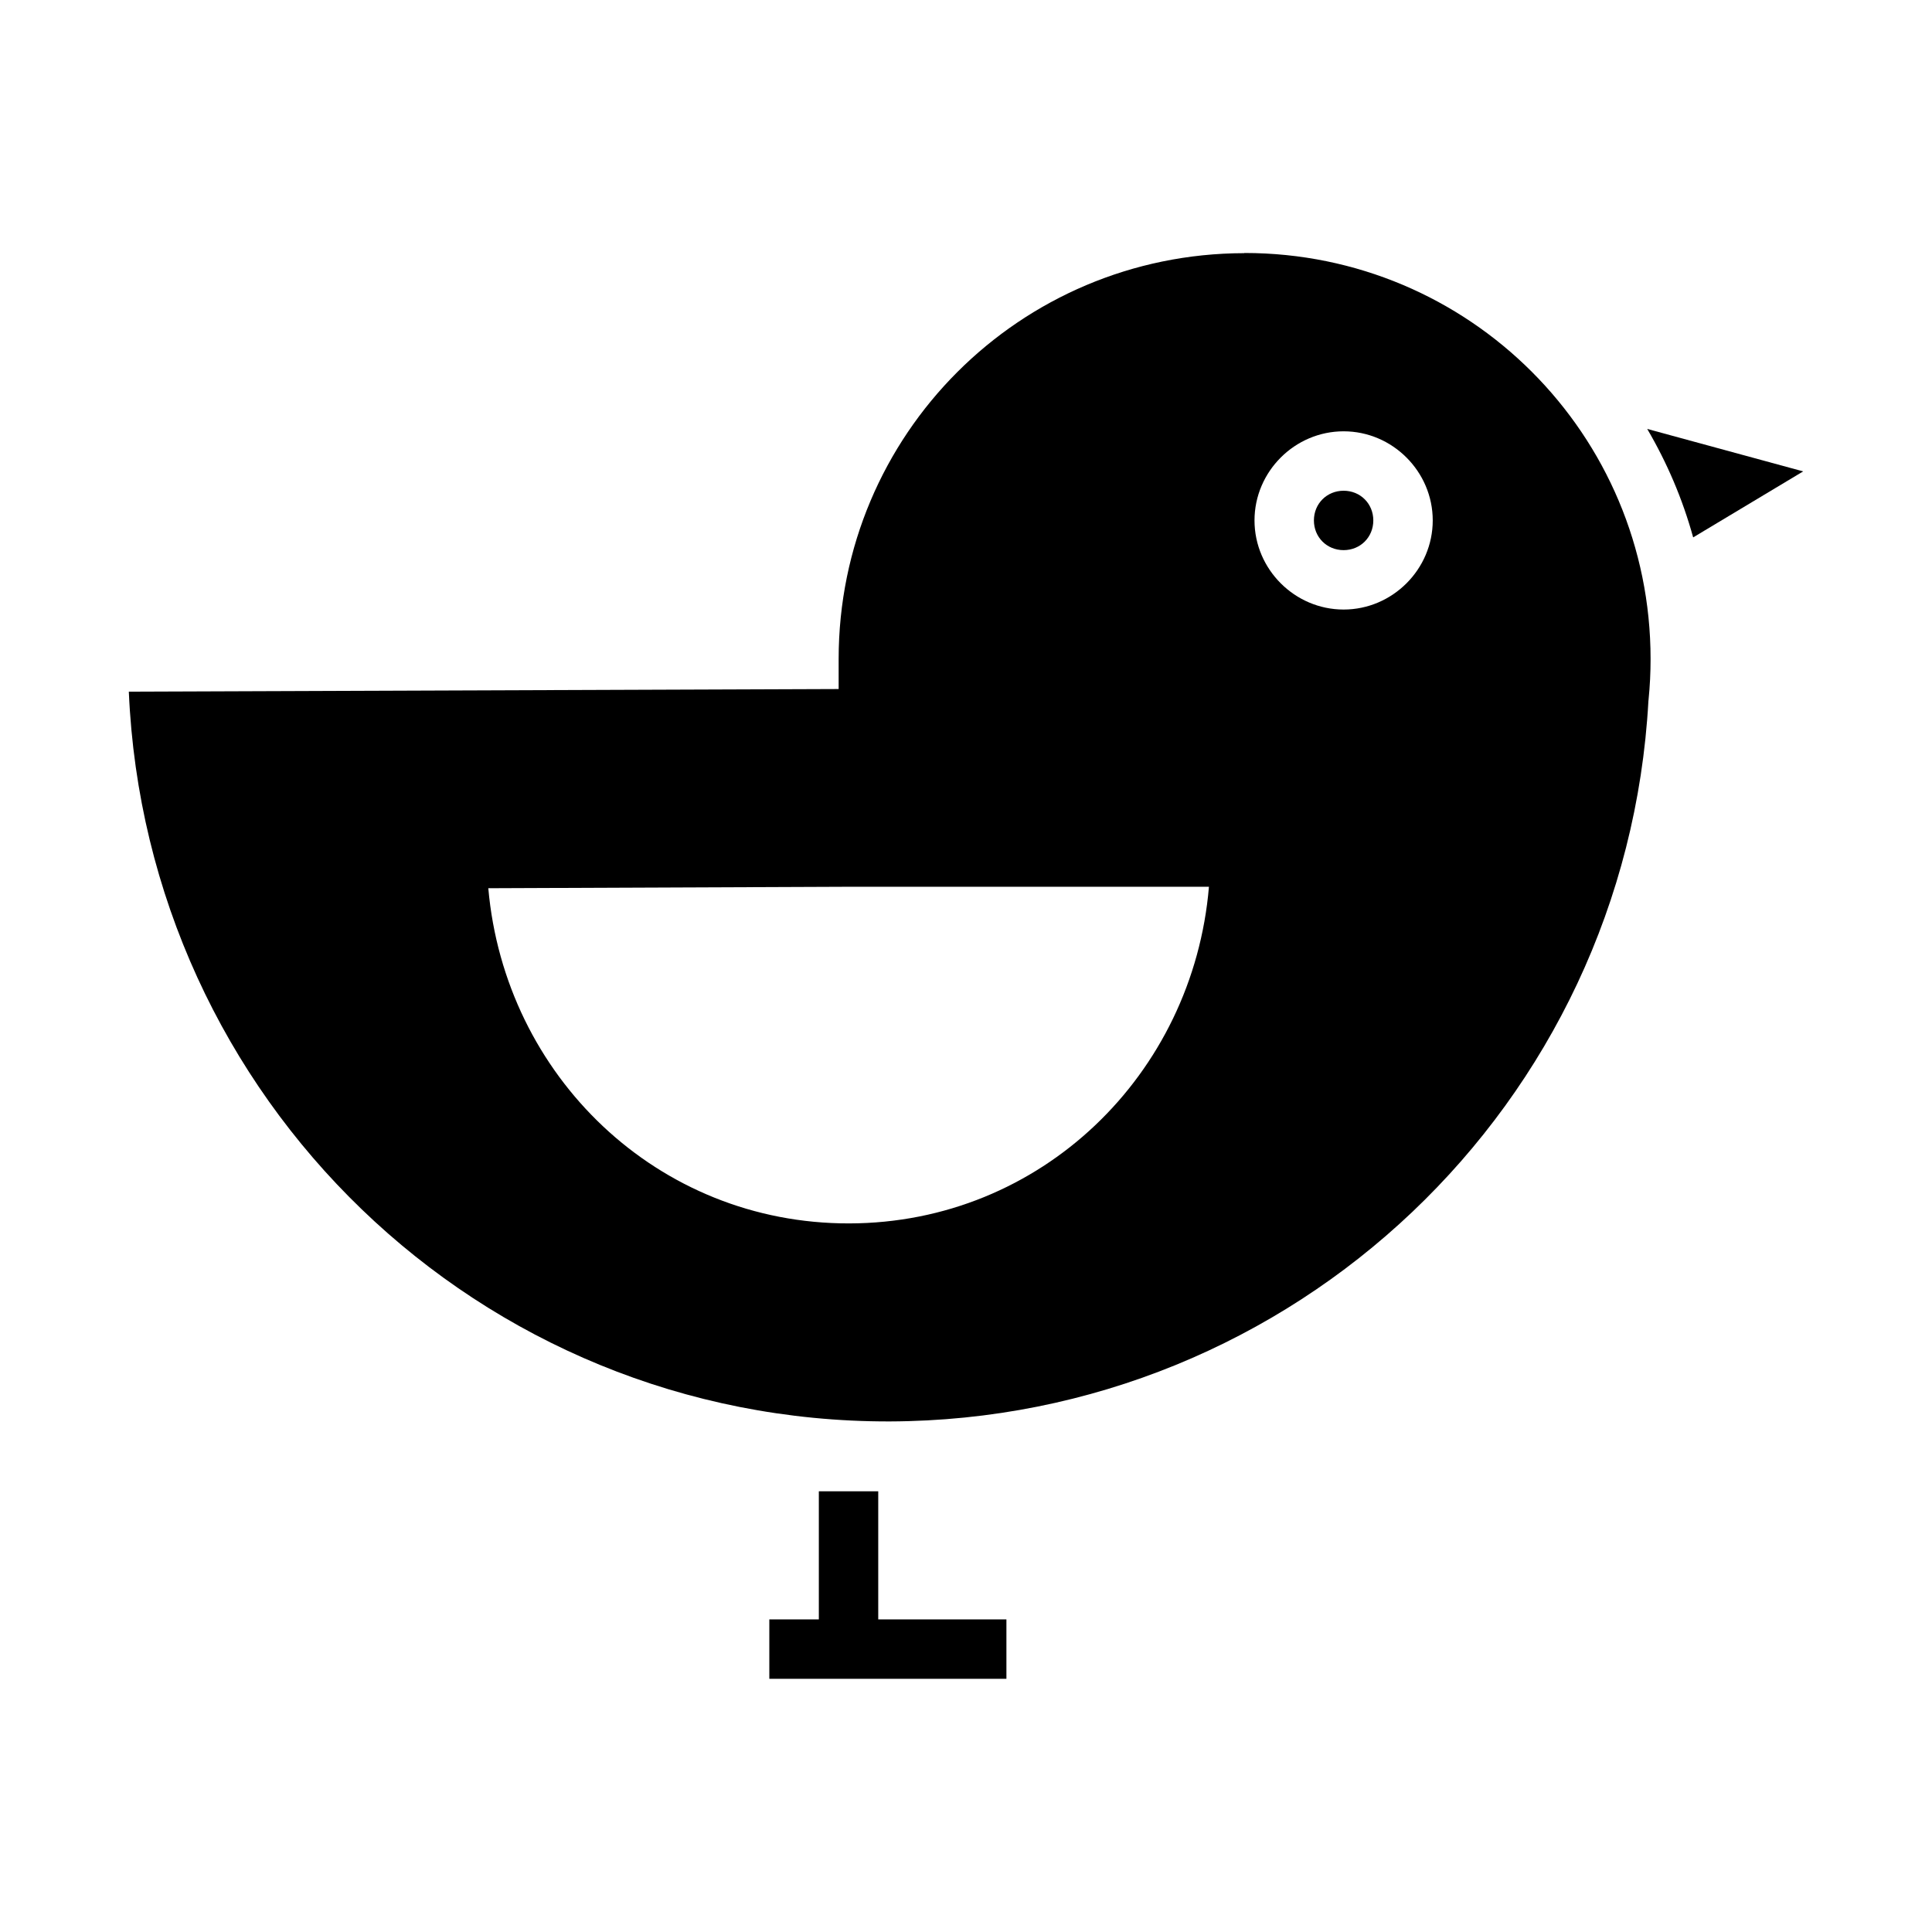 <?xml version="1.0" encoding="UTF-8"?>
<!-- The Best Svg Icon site in the world: iconSvg.co, Visit us! https://iconsvg.co -->
<svg fill="#000000" width="800px" height="800px" version="1.1" viewBox="144 144 512 512" xmlns="http://www.w3.org/2000/svg">
 <g>
  <path d="m473.73 211.09c-59.461 0.105-107.48 48.09-107.48 107.56v7.953l-188.11 0.691c4.625 107.78 92.781 193.61 201.62 193.4 107.11-0.348 195.21-84.012 201.09-190.96l0.02-0.168 0.02-0.188c0.355-3.566 0.535-7.156 0.531-10.742 0-59.512-48.074-107.59-107.59-107.59h-0.105zm26.344 47.211c12.949 0 23.617 10.668 23.617 23.617s-10.668 23.617-23.617 23.617c-12.949 0-23.617-10.668-23.617-23.617s10.668-23.617 23.617-23.617zm-131.18 120.7h95.488c-4.188 49.742-44.48 89.117-95.324 89.215-50.844 0.105-91.266-39.105-95.652-88.828z"/>
  <path d="m580.53 257.67 41.328 11.254-29.152 17.488c-2.816-10.207-6.941-19.82-12.176-28.742z"/>
  <path d="m500.07 274.05c4.441 0 7.871 3.43 7.871 7.871 0 4.441-3.43 7.871-7.871 7.871-4.441 0-7.871-3.43-7.871-7.871 0-4.441 3.43-7.871 7.871-7.871z"/>
  <path d="m361 539.21v33.949h-13.121v15.742h62.832v-15.742h-33.969v-33.949z" fill-rule="evenodd"/>
 </g>
</svg>